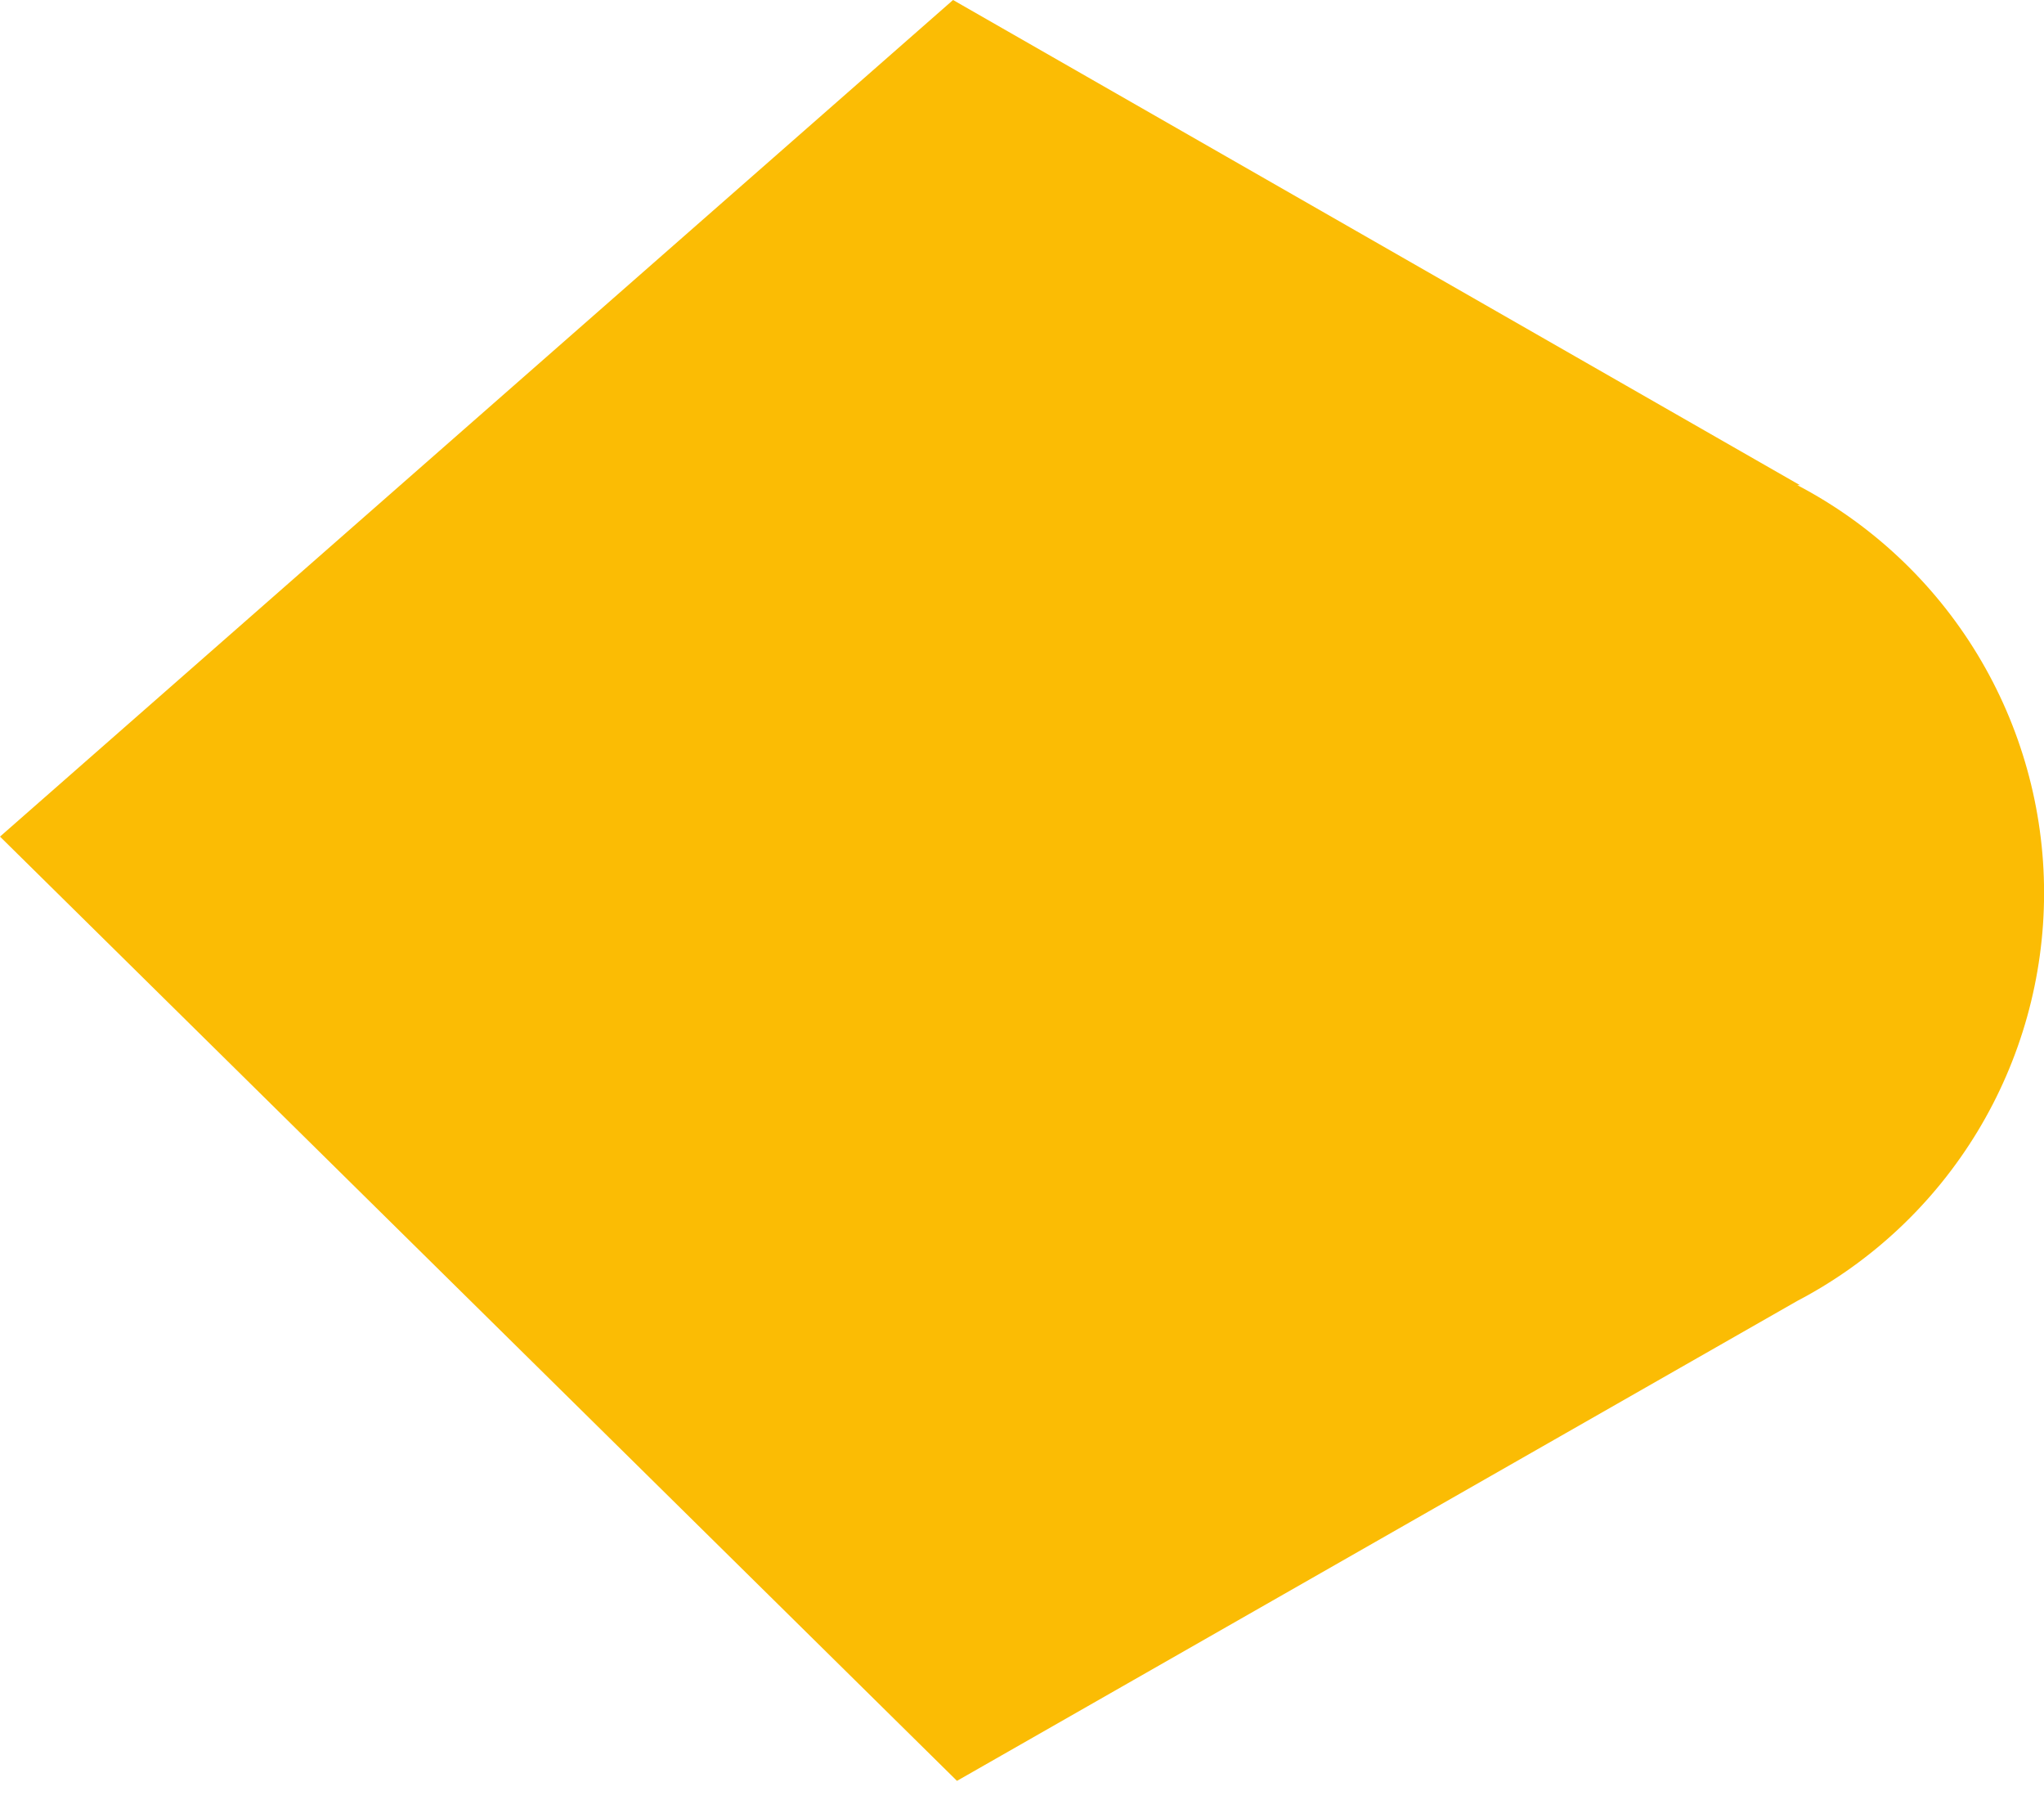 <svg width="26" height="23" viewBox="0 0 26 23" fill="none" xmlns="http://www.w3.org/2000/svg">
<path d="M22.894 6.169L12.123 0L0 10.639L12.173 22.647L22.861 16.544C23.808 16.048 24.601 15.303 25.155 14.388C25.708 13.474 26.001 12.425 26.001 11.356C26.001 10.288 25.708 9.239 25.155 8.325C24.601 7.41 23.808 6.665 22.861 6.169H22.894Z" fill="#FBBC04"/>
</svg>
